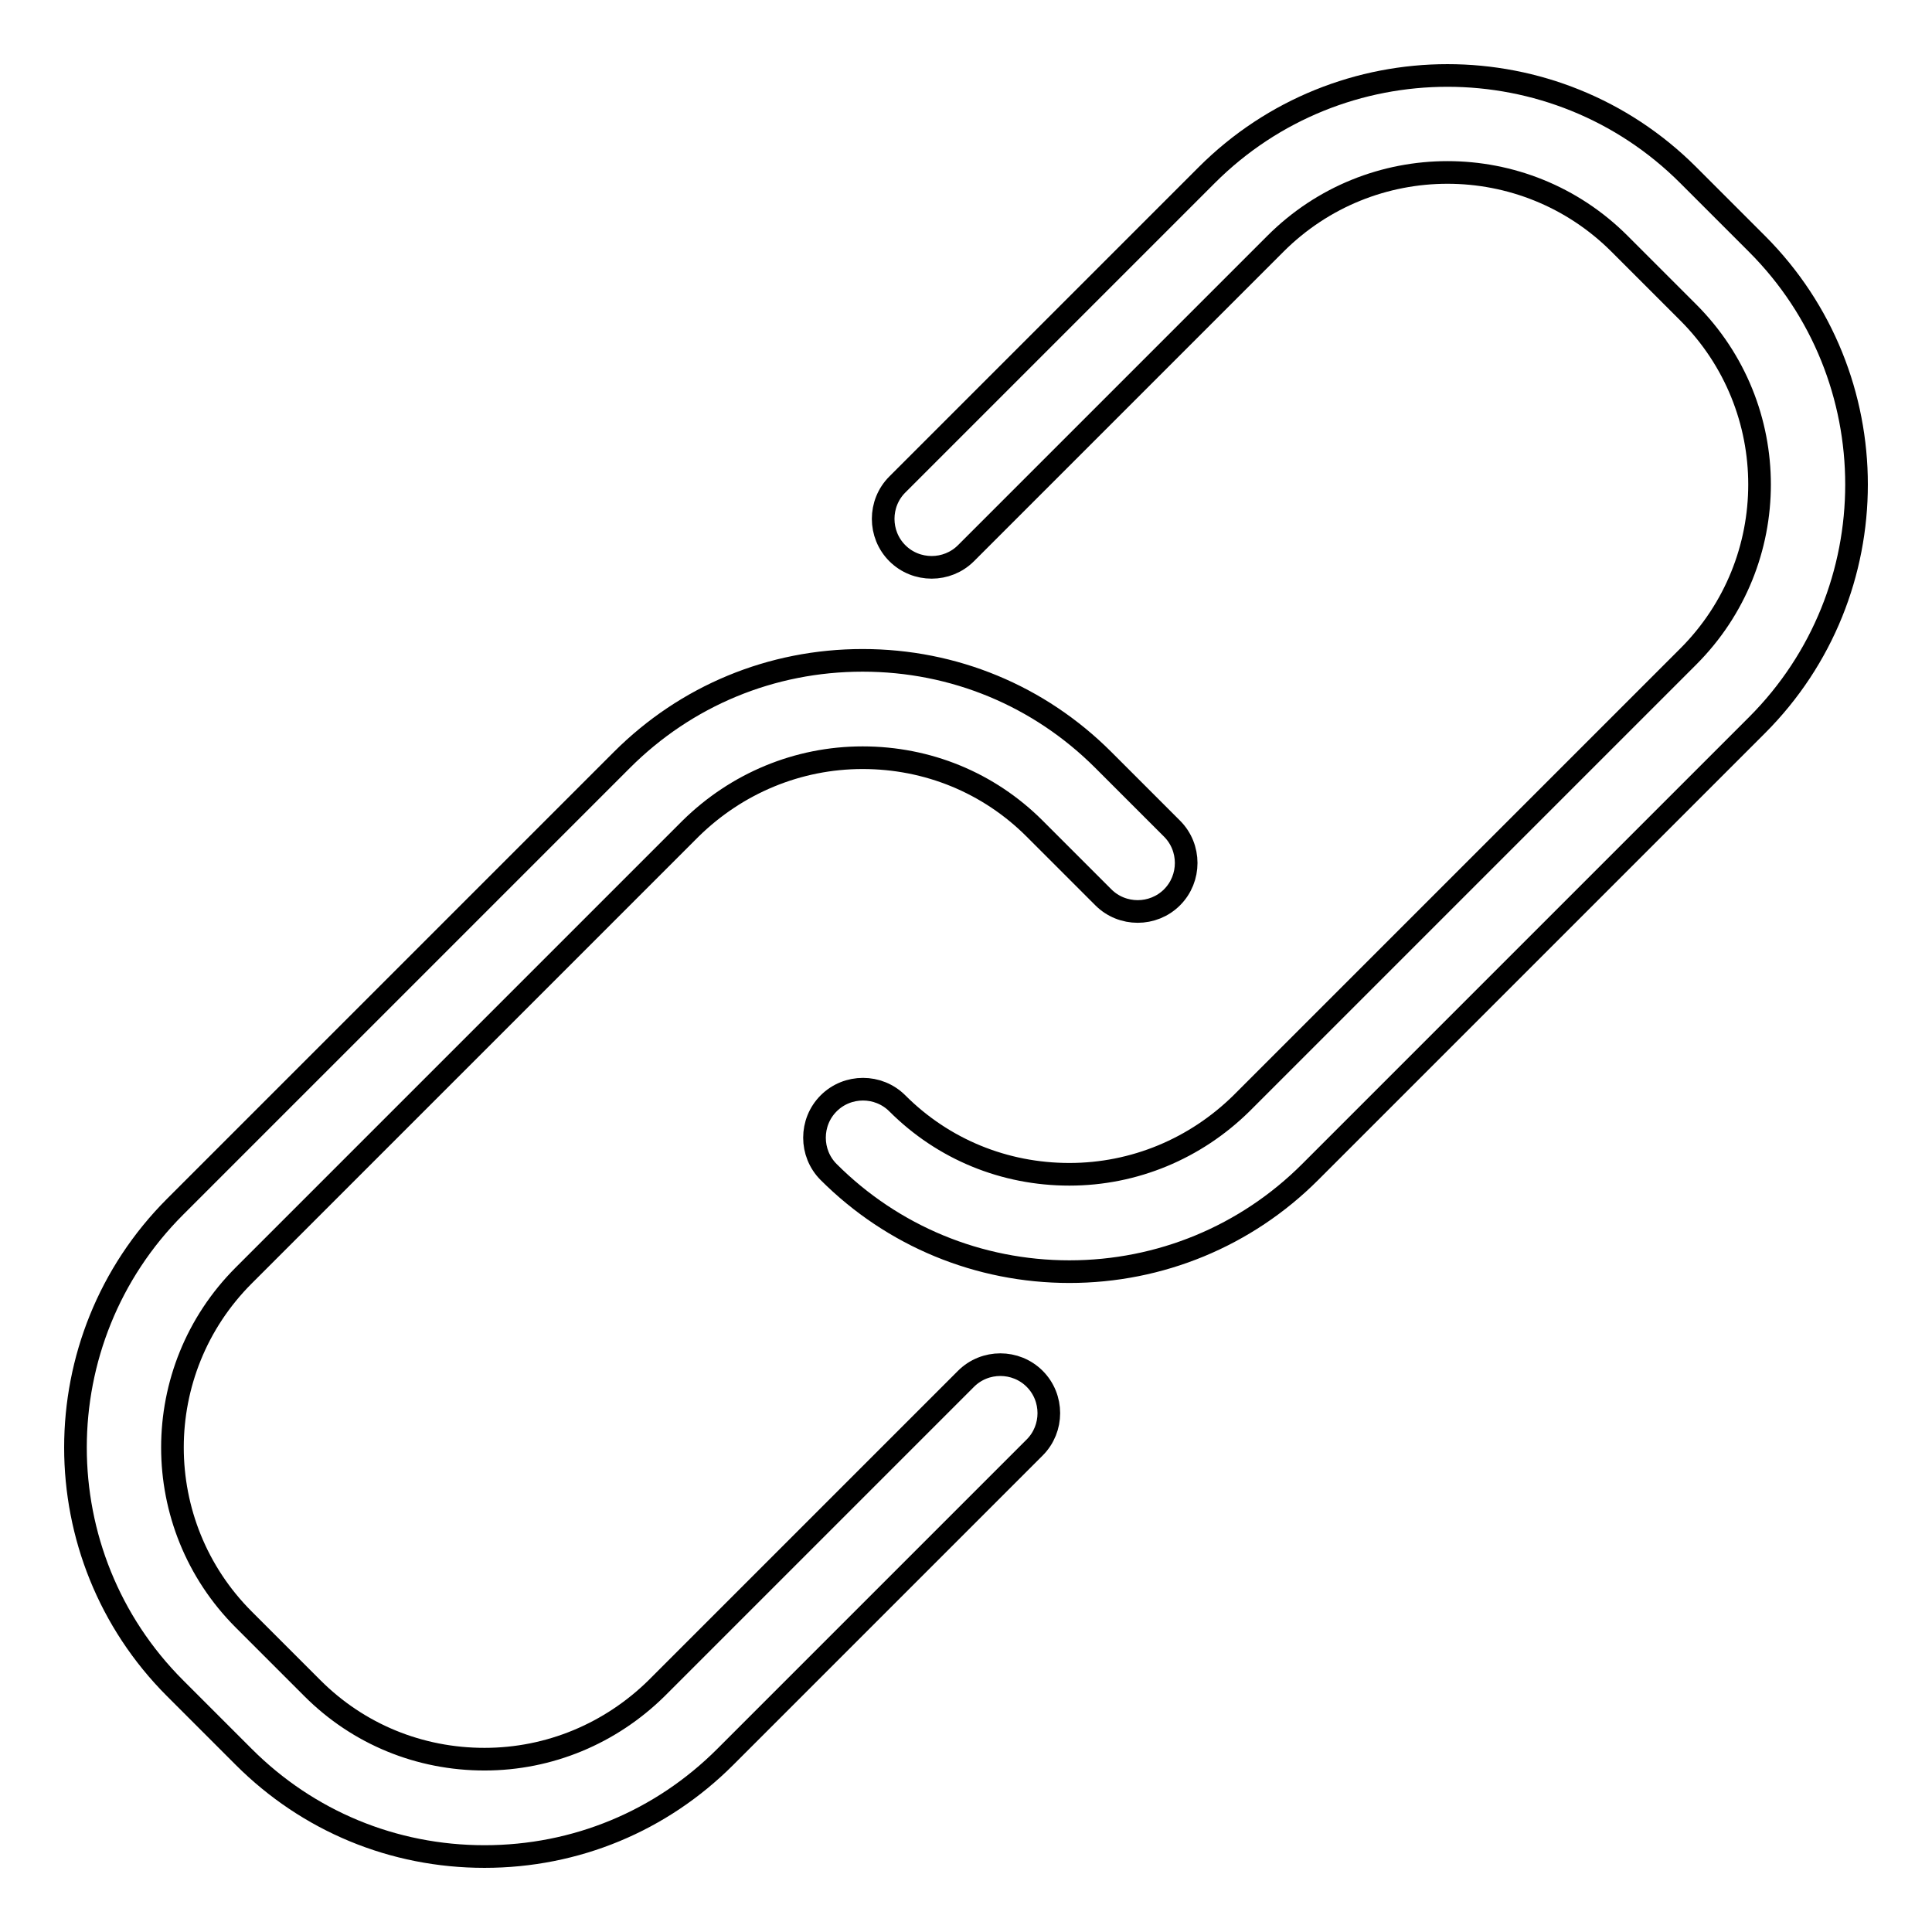 <?xml version="1.0" encoding="utf-8"?>
<!-- Svg Vector Icons : http://www.onlinewebfonts.com/icon -->
<!DOCTYPE svg PUBLIC "-//W3C//DTD SVG 1.1//EN" "http://www.w3.org/Graphics/SVG/1.1/DTD/svg11.dtd">
<svg version="1.1" xmlns="http://www.w3.org/2000/svg" xmlns:xlink="http://www.w3.org/1999/xlink" x="0px" y="0px" viewBox="0 0 256 256" enable-background="new 0 0 256 256" xml:space="preserve">
<g> <path stroke-width="3" fill-opacity="0" stroke="#000000"  d="M64.2,246c-12.1,0-23.4-4.7-31.9-13.2l-9.1-9.1c-17.6-17.6-17.6-46.2,0-63.8l59.2-59.2 c8.5-8.5,19.8-13.2,31.9-13.2c12.1,0,23.4,4.7,31.9,13.2l9.1,9.1c2.5,2.5,2.5,6.6,0,9.1c-2.5,2.5-6.6,2.5-9.1,0l-9.1-9.1 c-6.1-6.1-14.2-9.4-22.8-9.4c-8.6,0-16.7,3.4-22.8,9.4L32.3,169c-12.6,12.6-12.6,33,0,45.6l9.1,9.1c6.1,6.1,14.2,9.4,22.8,9.4 c8.6,0,16.7-3.4,22.8-9.4l41-41c2.5-2.5,6.6-2.5,9.1,0c2.5,2.5,2.5,6.6,0,9.1l-41,41C87.6,241.3,76.3,246,64.2,246z M141.7,168.5 c-12,0-23.4-4.7-31.9-13.2c-2.5-2.5-2.5-6.6,0-9.1c2.5-2.5,6.6-2.5,9.1,0c6.1,6.1,14.2,9.4,22.8,9.4c8.6,0,16.7-3.4,22.8-9.4 L223.7,87c12.6-12.6,12.6-33,0-45.6l-9.1-9.1c-12.6-12.6-33-12.6-45.6,0l-41,41c-2.5,2.5-6.6,2.5-9.1,0c-2.5-2.5-2.5-6.6,0-9.1 l41-41c17.6-17.6,46.2-17.6,63.8,0l9.1,9.1c17.6,17.6,17.6,46.2,0,63.8l-59.2,59.2C165.1,163.8,153.7,168.5,141.7,168.5z"/></g>
</svg>